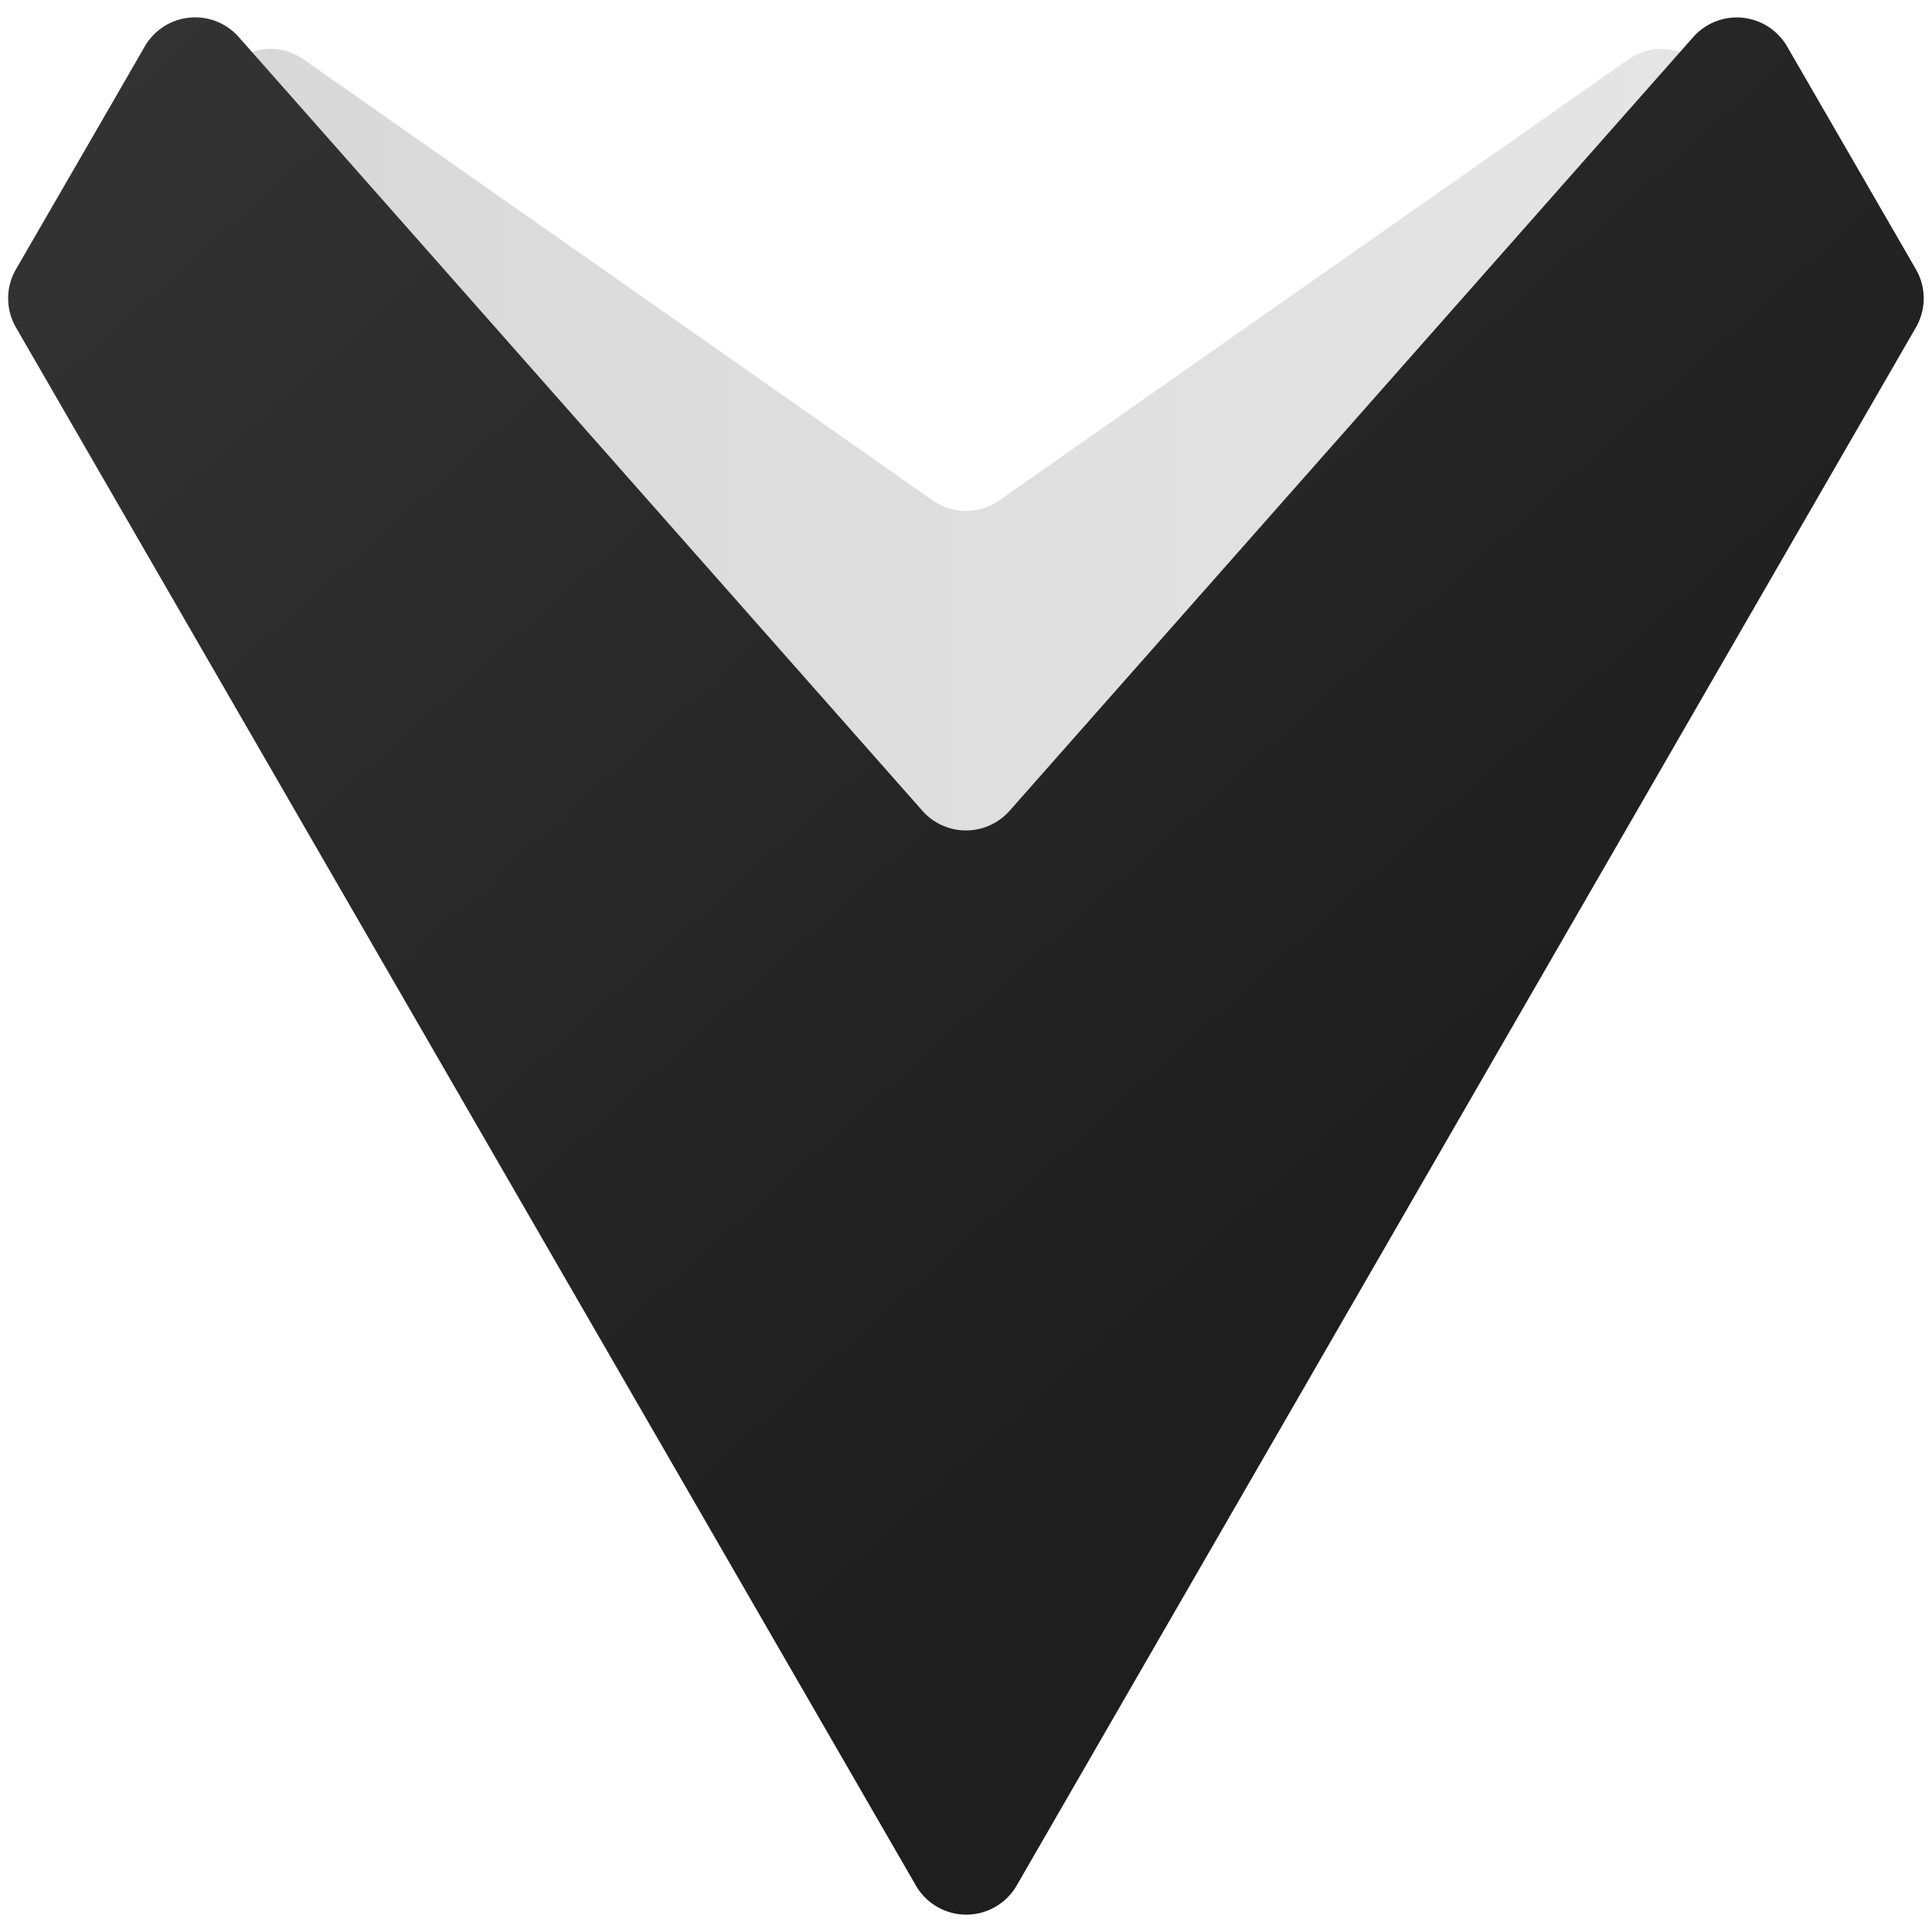 <svg xmlns="http://www.w3.org/2000/svg" xmlns:xlink="http://www.w3.org/1999/xlink" viewBox="0 0 270 270"><defs><linearGradient id="a" x1="30.11" y1="63.52" x2="234.97" y2="63.52" gradientUnits="userSpaceOnUse"><stop offset="0" stop-color="#d8d8d8"/><stop offset="1" stop-color="#e5e5e5"/></linearGradient><linearGradient id="b" x1="48.25" y1="-22.05" x2="210.89" y2="159.6" gradientUnits="userSpaceOnUse"><stop offset="0" stop-color="#333"/><stop offset="1" stop-color="#1e1e1e"/></linearGradient></defs><path d="M227.47,8.37,139.66,69.93a8.09,8.09,0,0,1-9.32,0L42.53,8.37c-7.08-5-15.94,3.06-11.76,10.63C53.83,60.73,135,120.2,135,120.2S216.17,60.73,239.23,19C243.41,11.43,234.55,3.41,227.47,8.37Z" style="fill:url(#a)"/><path d="M236.64,5.17,141.09,113.31a8.13,8.13,0,0,1-12.18,0L33.36,5.17A8.13,8.13,0,0,0,20.23,6.49c-7.66,13.28-8.25,14.3-18,31.14a8.12,8.12,0,0,0,0,8.13L128,263.51a8.13,8.13,0,0,0,14.08,0L267.75,45.76a8.12,8.12,0,0,0,0-8.13c-9.73-16.84-10.32-17.86-18-31.14A8.13,8.13,0,0,0,236.64,5.17Z" style="fill:url(#b)"/></svg>